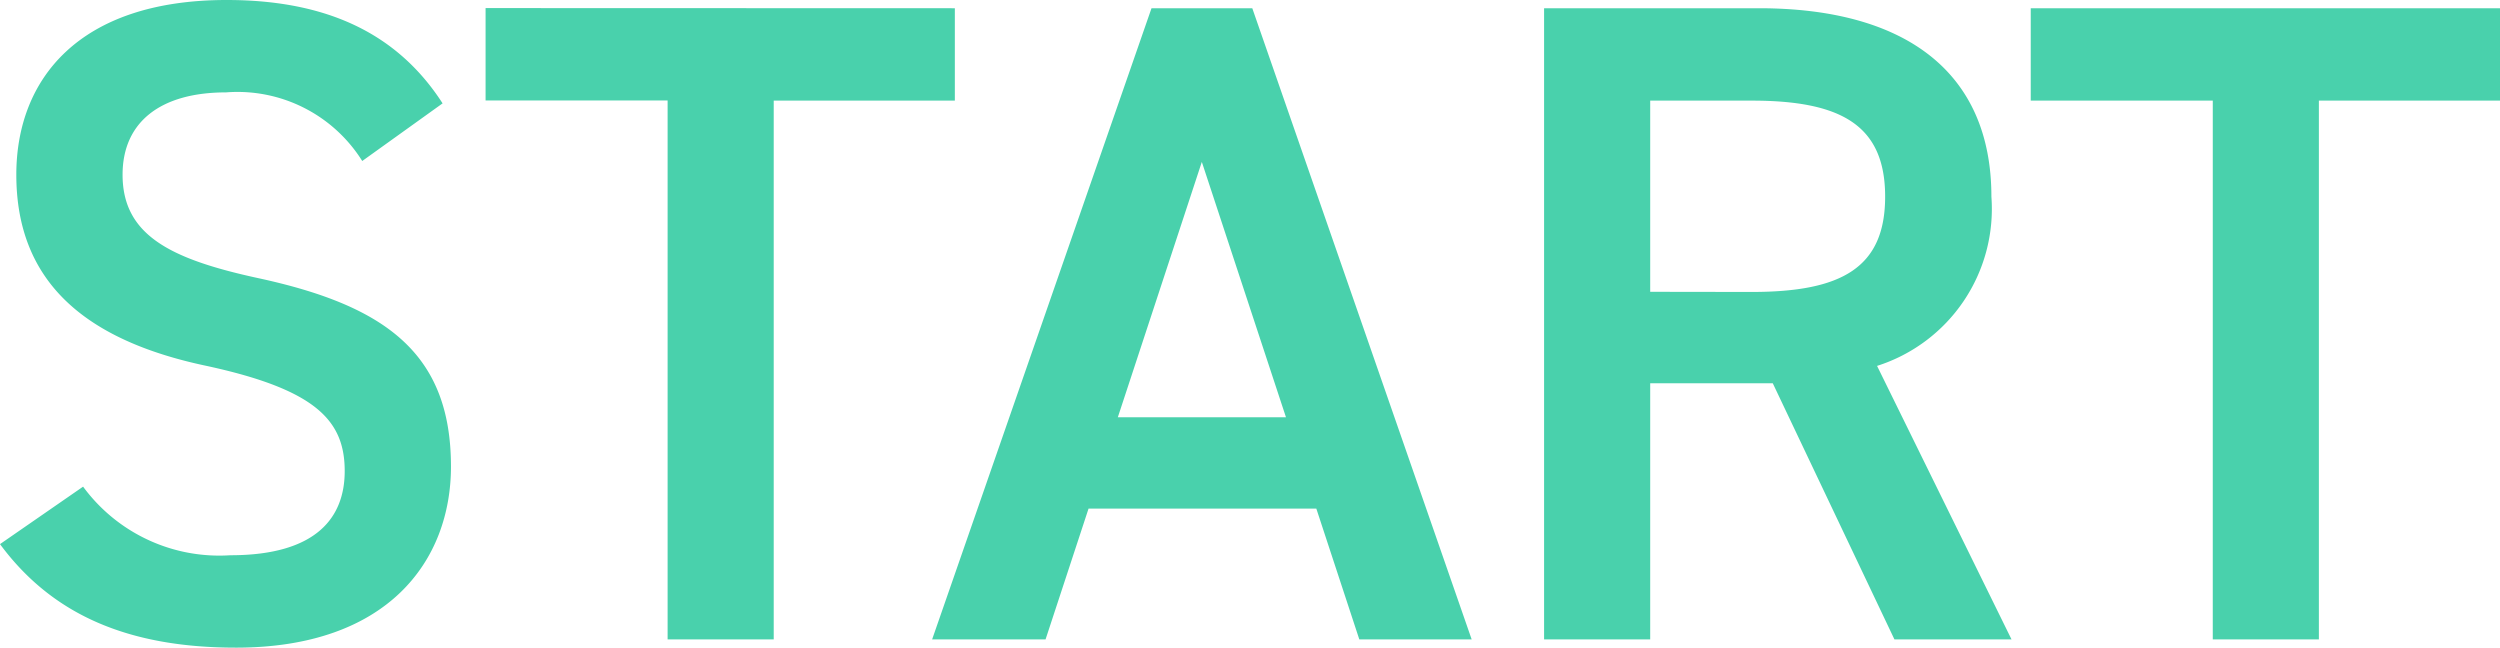 <svg xmlns="http://www.w3.org/2000/svg" width="65.592" height="16.992" viewBox="0 0 65.592 16.992">
  <path id="パス_37" data-name="パス 37" d="M-20.8-14.064c-1.176-1.824-3.024-2.712-5.664-2.712-3.888,0-5.52,2.088-5.52,4.584,0,2.808,1.8,4.344,4.992,5.016,2.88.624,3.624,1.44,3.624,2.76,0,1.2-.72,2.208-3,2.208a4.434,4.434,0,0,1-3.864-1.8L-32.412-2.5C-31.044-.648-29.052.216-26.22.216c3.984,0,5.64-2.28,5.64-4.752,0-2.976-1.728-4.224-5.064-4.944-2.3-.5-3.552-1.128-3.552-2.712,0-1.392,1.008-2.16,2.712-2.16a3.861,3.861,0,0,1,3.576,1.8Zm1.128-2.5v2.424h4.776V0h2.784V-14.136h4.752V-16.56ZM-4.98,0l1.128-3.432H2.124L3.252,0H6.2L.444-16.56H-2.2L-7.956,0Zm4.1-12.528,2.208,6.7H-3.084ZM20.364,0,16.836-7.176a4.324,4.324,0,0,0,3-4.44c0-3.288-2.28-4.944-6.1-4.944H8.1V0h2.784V-6.72H14.1L17.292,0Zm-9.48-9.12v-5.016h2.664c2.352,0,3.5.648,3.5,2.52s-1.152,2.5-3.5,2.5Zm9.984-7.44v2.424h4.776V0h2.784V-14.136H33.18V-16.56Z" transform="translate(32.412 16.776)" fill="#49d1ac"/>
</svg>
